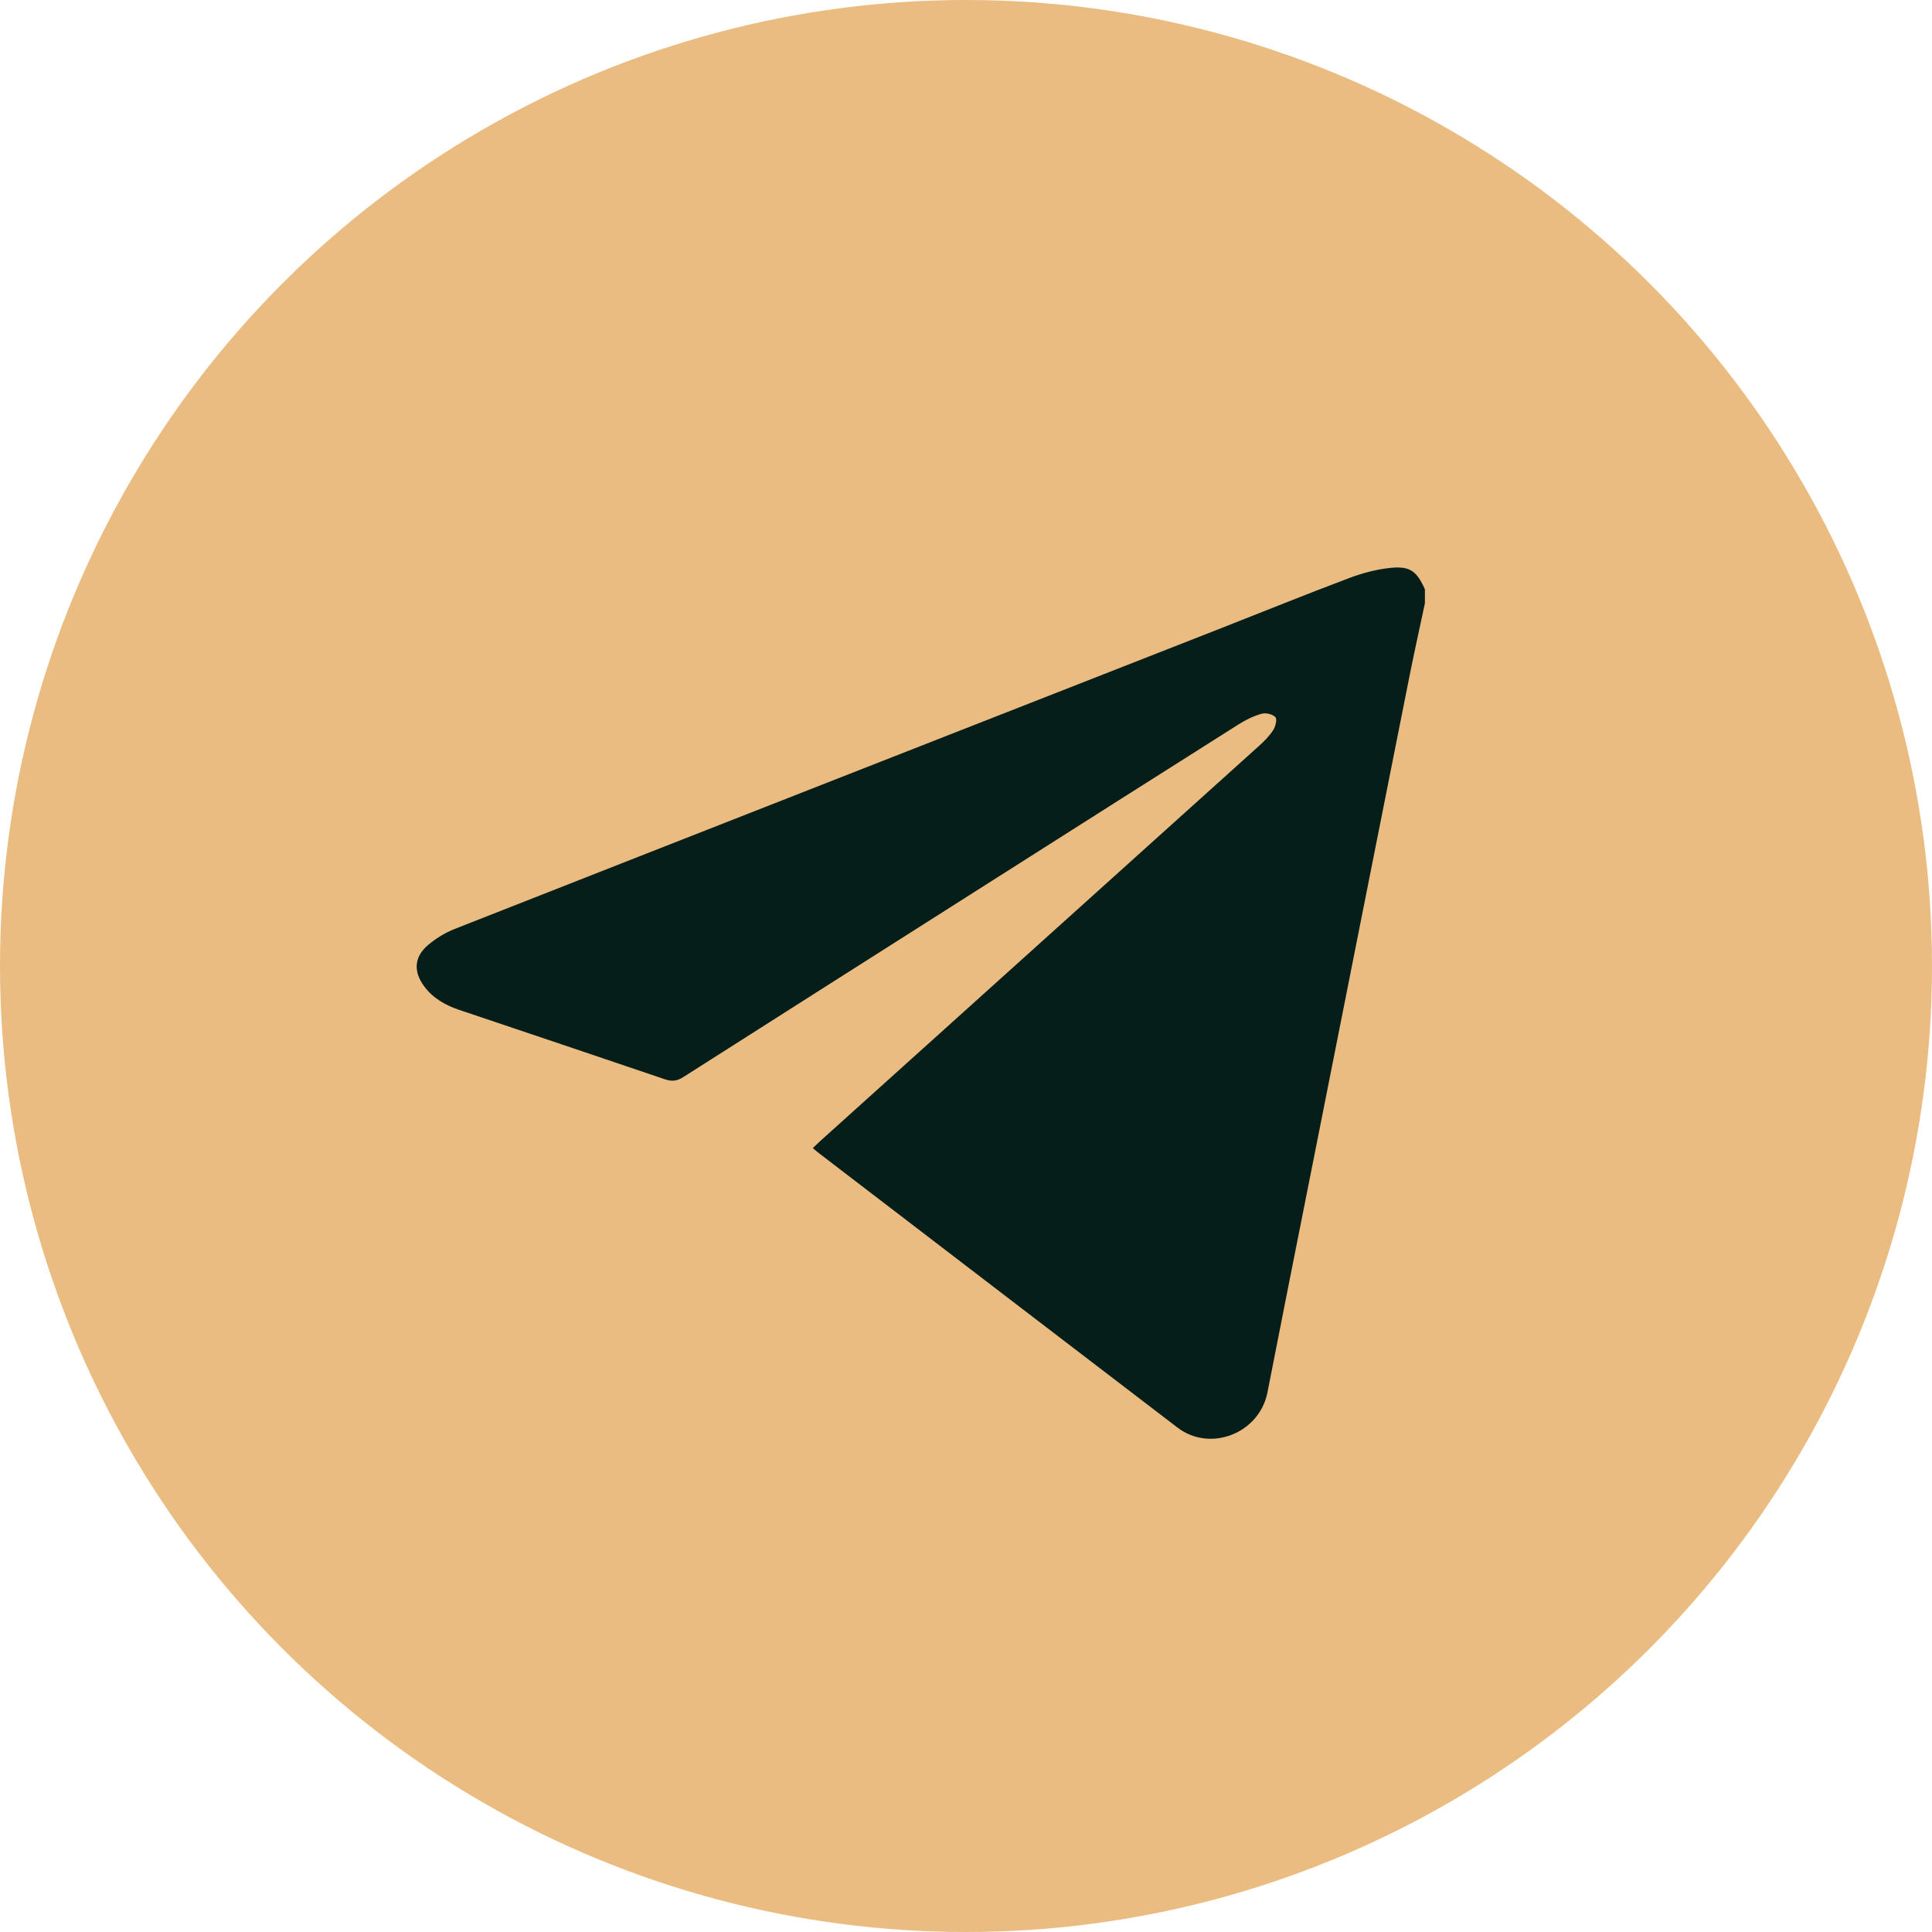 <?xml version="1.0" encoding="UTF-8"?> <svg xmlns="http://www.w3.org/2000/svg" width="51" height="51" viewBox="0 0 51 51" fill="none"><circle cx="25.5" cy="25.5" r="25.5" fill="#EBBC81"></circle><path d="M37.615 15.92C37.477 16.569 37.333 17.217 37.203 17.868C36.34 22.203 35.481 26.538 34.621 30.874C34.232 32.834 33.841 34.792 33.458 36.754C33.248 37.833 31.953 38.349 31.081 37.683C27.917 35.265 24.755 32.843 21.593 30.422C21.552 30.39 21.515 30.355 21.457 30.306C21.523 30.242 21.582 30.185 21.642 30.13C25.504 26.653 29.366 23.176 33.226 19.698C33.367 19.571 33.505 19.434 33.607 19.277C33.669 19.182 33.718 18.987 33.669 18.933C33.596 18.853 33.415 18.81 33.305 18.841C33.093 18.9 32.885 19.001 32.698 19.12C30.459 20.535 28.225 21.956 25.989 23.376C23.338 25.061 20.685 26.744 18.036 28.433C17.874 28.537 17.738 28.553 17.557 28.492C15.749 27.877 13.937 27.27 12.126 26.66C11.759 26.536 11.428 26.352 11.194 26.032C10.909 25.644 10.933 25.256 11.298 24.948C11.505 24.772 11.751 24.621 12.003 24.522C18.739 21.872 25.476 19.233 32.213 16.591C33.34 16.149 34.462 15.694 35.594 15.267C35.946 15.134 36.321 15.031 36.694 14.992C37.221 14.936 37.396 15.073 37.614 15.556V15.92H37.615Z" fill="#051E19"></path></svg> 